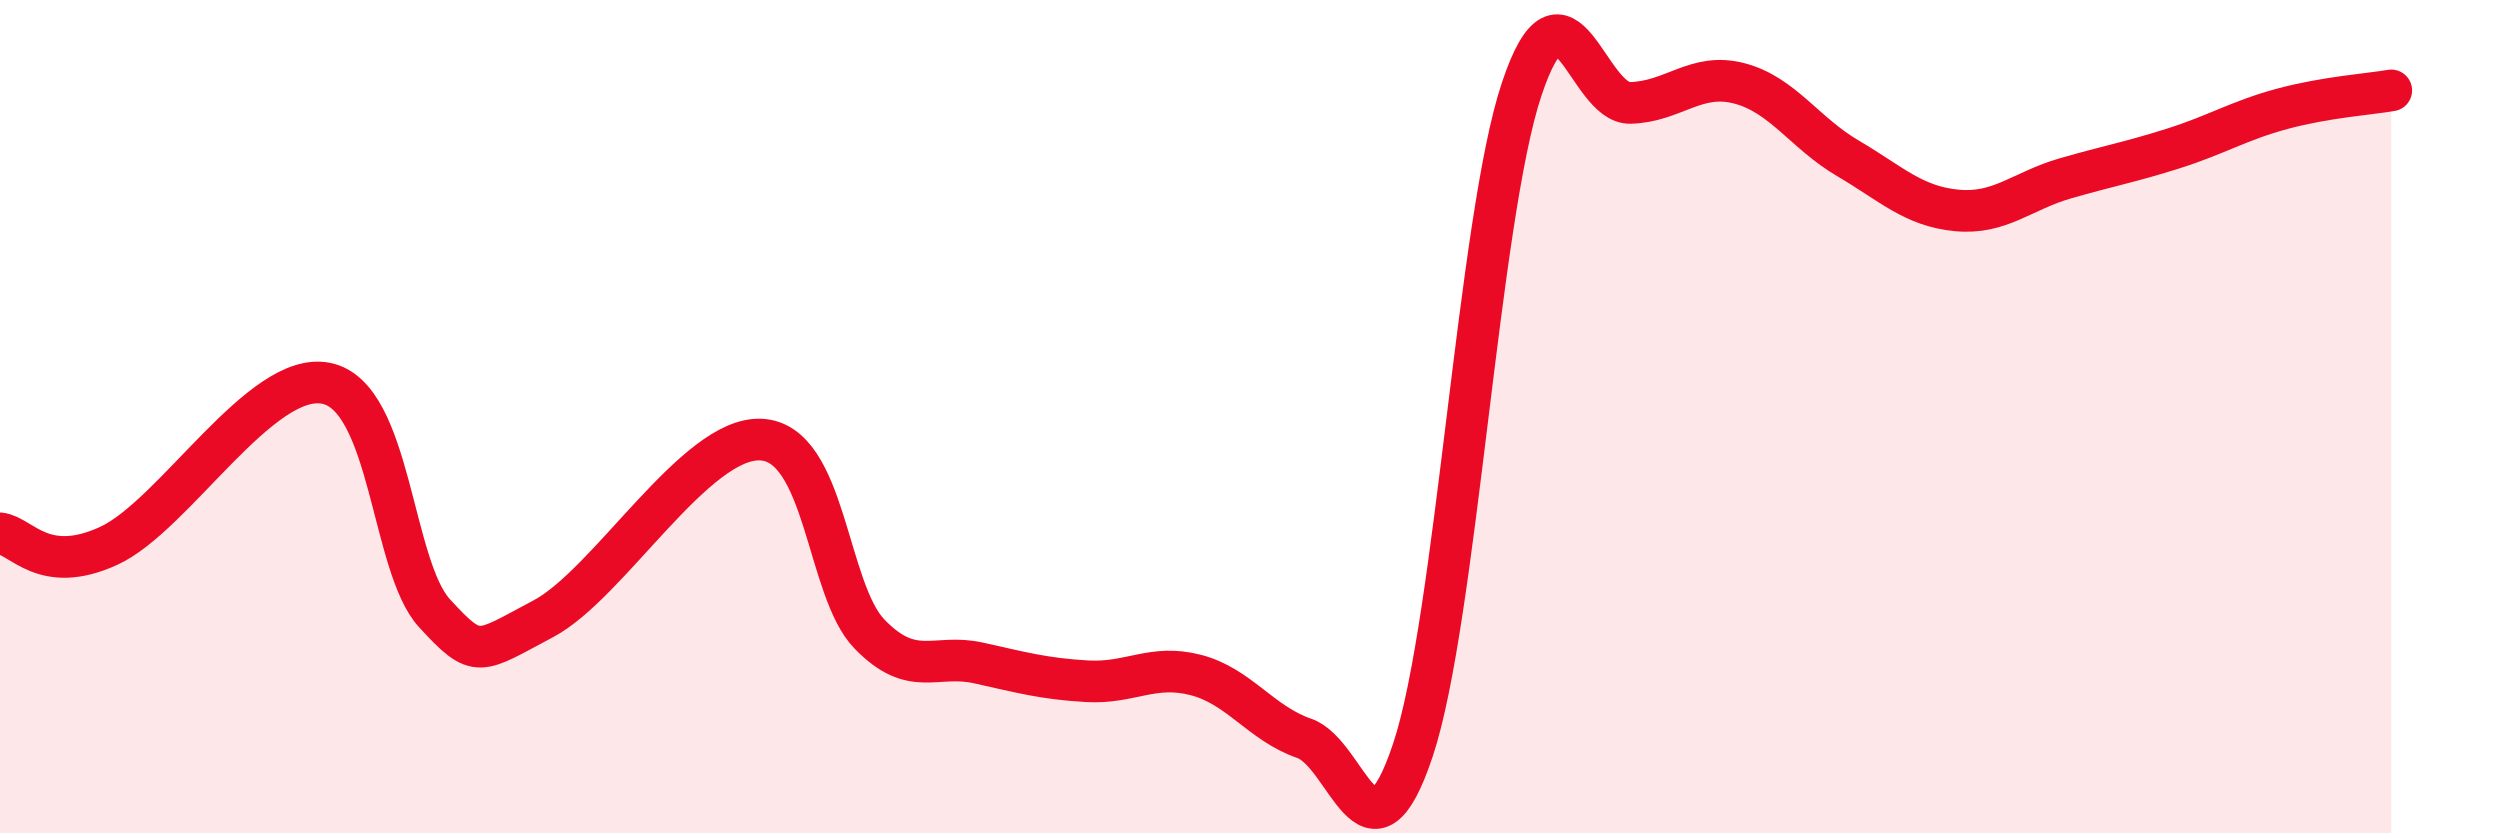 
    <svg width="60" height="20" viewBox="0 0 60 20" xmlns="http://www.w3.org/2000/svg">
      <path
        d="M 0,12.8 C 0.52,12.86 1.04,13.82 2.61,13.1 C 4.18,12.38 6.27,8.88 7.83,9.2 C 9.39,9.52 9.39,13.59 10.43,14.72 C 11.47,15.85 11.47,15.68 13.04,14.85 C 14.61,14.02 16.69,10.48 18.26,10.55 C 19.83,10.62 19.83,14.15 20.87,15.22 C 21.91,16.29 22.44,15.68 23.48,15.91 C 24.52,16.14 25.05,16.29 26.09,16.35 C 27.13,16.41 27.66,15.93 28.7,16.2 C 29.74,16.47 30.26,17.36 31.3,17.72 C 32.34,18.08 32.87,21.12 33.91,18 C 34.95,14.88 35.48,5.25 36.52,2.14 C 37.56,-0.97 38.09,2.5 39.13,2.47 C 40.17,2.44 40.7,1.73 41.74,2 C 42.78,2.27 43.31,3.19 44.35,3.8 C 45.39,4.41 45.92,4.95 46.96,5.05 C 48,5.15 48.53,4.58 49.57,4.28 C 50.61,3.98 51.13,3.89 52.17,3.56 C 53.21,3.23 53.74,2.89 54.78,2.61 C 55.82,2.33 56.87,2.26 57.39,2.17L57.39 20L0 20Z"
        fill="#EB0A25"
        opacity="0.1"
        stroke-linecap="round"
        stroke-linejoin="round"
      />
      <path
        d="M 0,12.8 C 0.52,12.86 1.04,13.82 2.61,13.1 C 4.18,12.38 6.27,8.88 7.83,9.2 C 9.39,9.52 9.39,13.59 10.43,14.72 C 11.47,15.85 11.47,15.68 13.04,14.85 C 14.61,14.02 16.69,10.48 18.26,10.55 C 19.83,10.62 19.83,14.15 20.87,15.22 C 21.91,16.29 22.44,15.68 23.48,15.91 C 24.52,16.14 25.05,16.29 26.09,16.35 C 27.13,16.41 27.66,15.93 28.7,16.2 C 29.74,16.47 30.26,17.36 31.3,17.72 C 32.34,18.08 32.87,21.12 33.91,18 C 34.95,14.88 35.48,5.25 36.52,2.14 C 37.56,-0.97 38.09,2.5 39.13,2.47 C 40.17,2.44 40.7,1.73 41.74,2 C 42.78,2.27 43.31,3.19 44.35,3.8 C 45.39,4.41 45.92,4.95 46.96,5.05 C 48,5.15 48.53,4.58 49.57,4.28 C 50.61,3.98 51.13,3.89 52.17,3.56 C 53.21,3.23 53.74,2.89 54.78,2.61 C 55.82,2.33 56.87,2.26 57.39,2.17"
        stroke="#EB0A25"
        stroke-width="1"
        fill="none"
        stroke-linecap="round"
        stroke-linejoin="round"
      />
    </svg>
  
